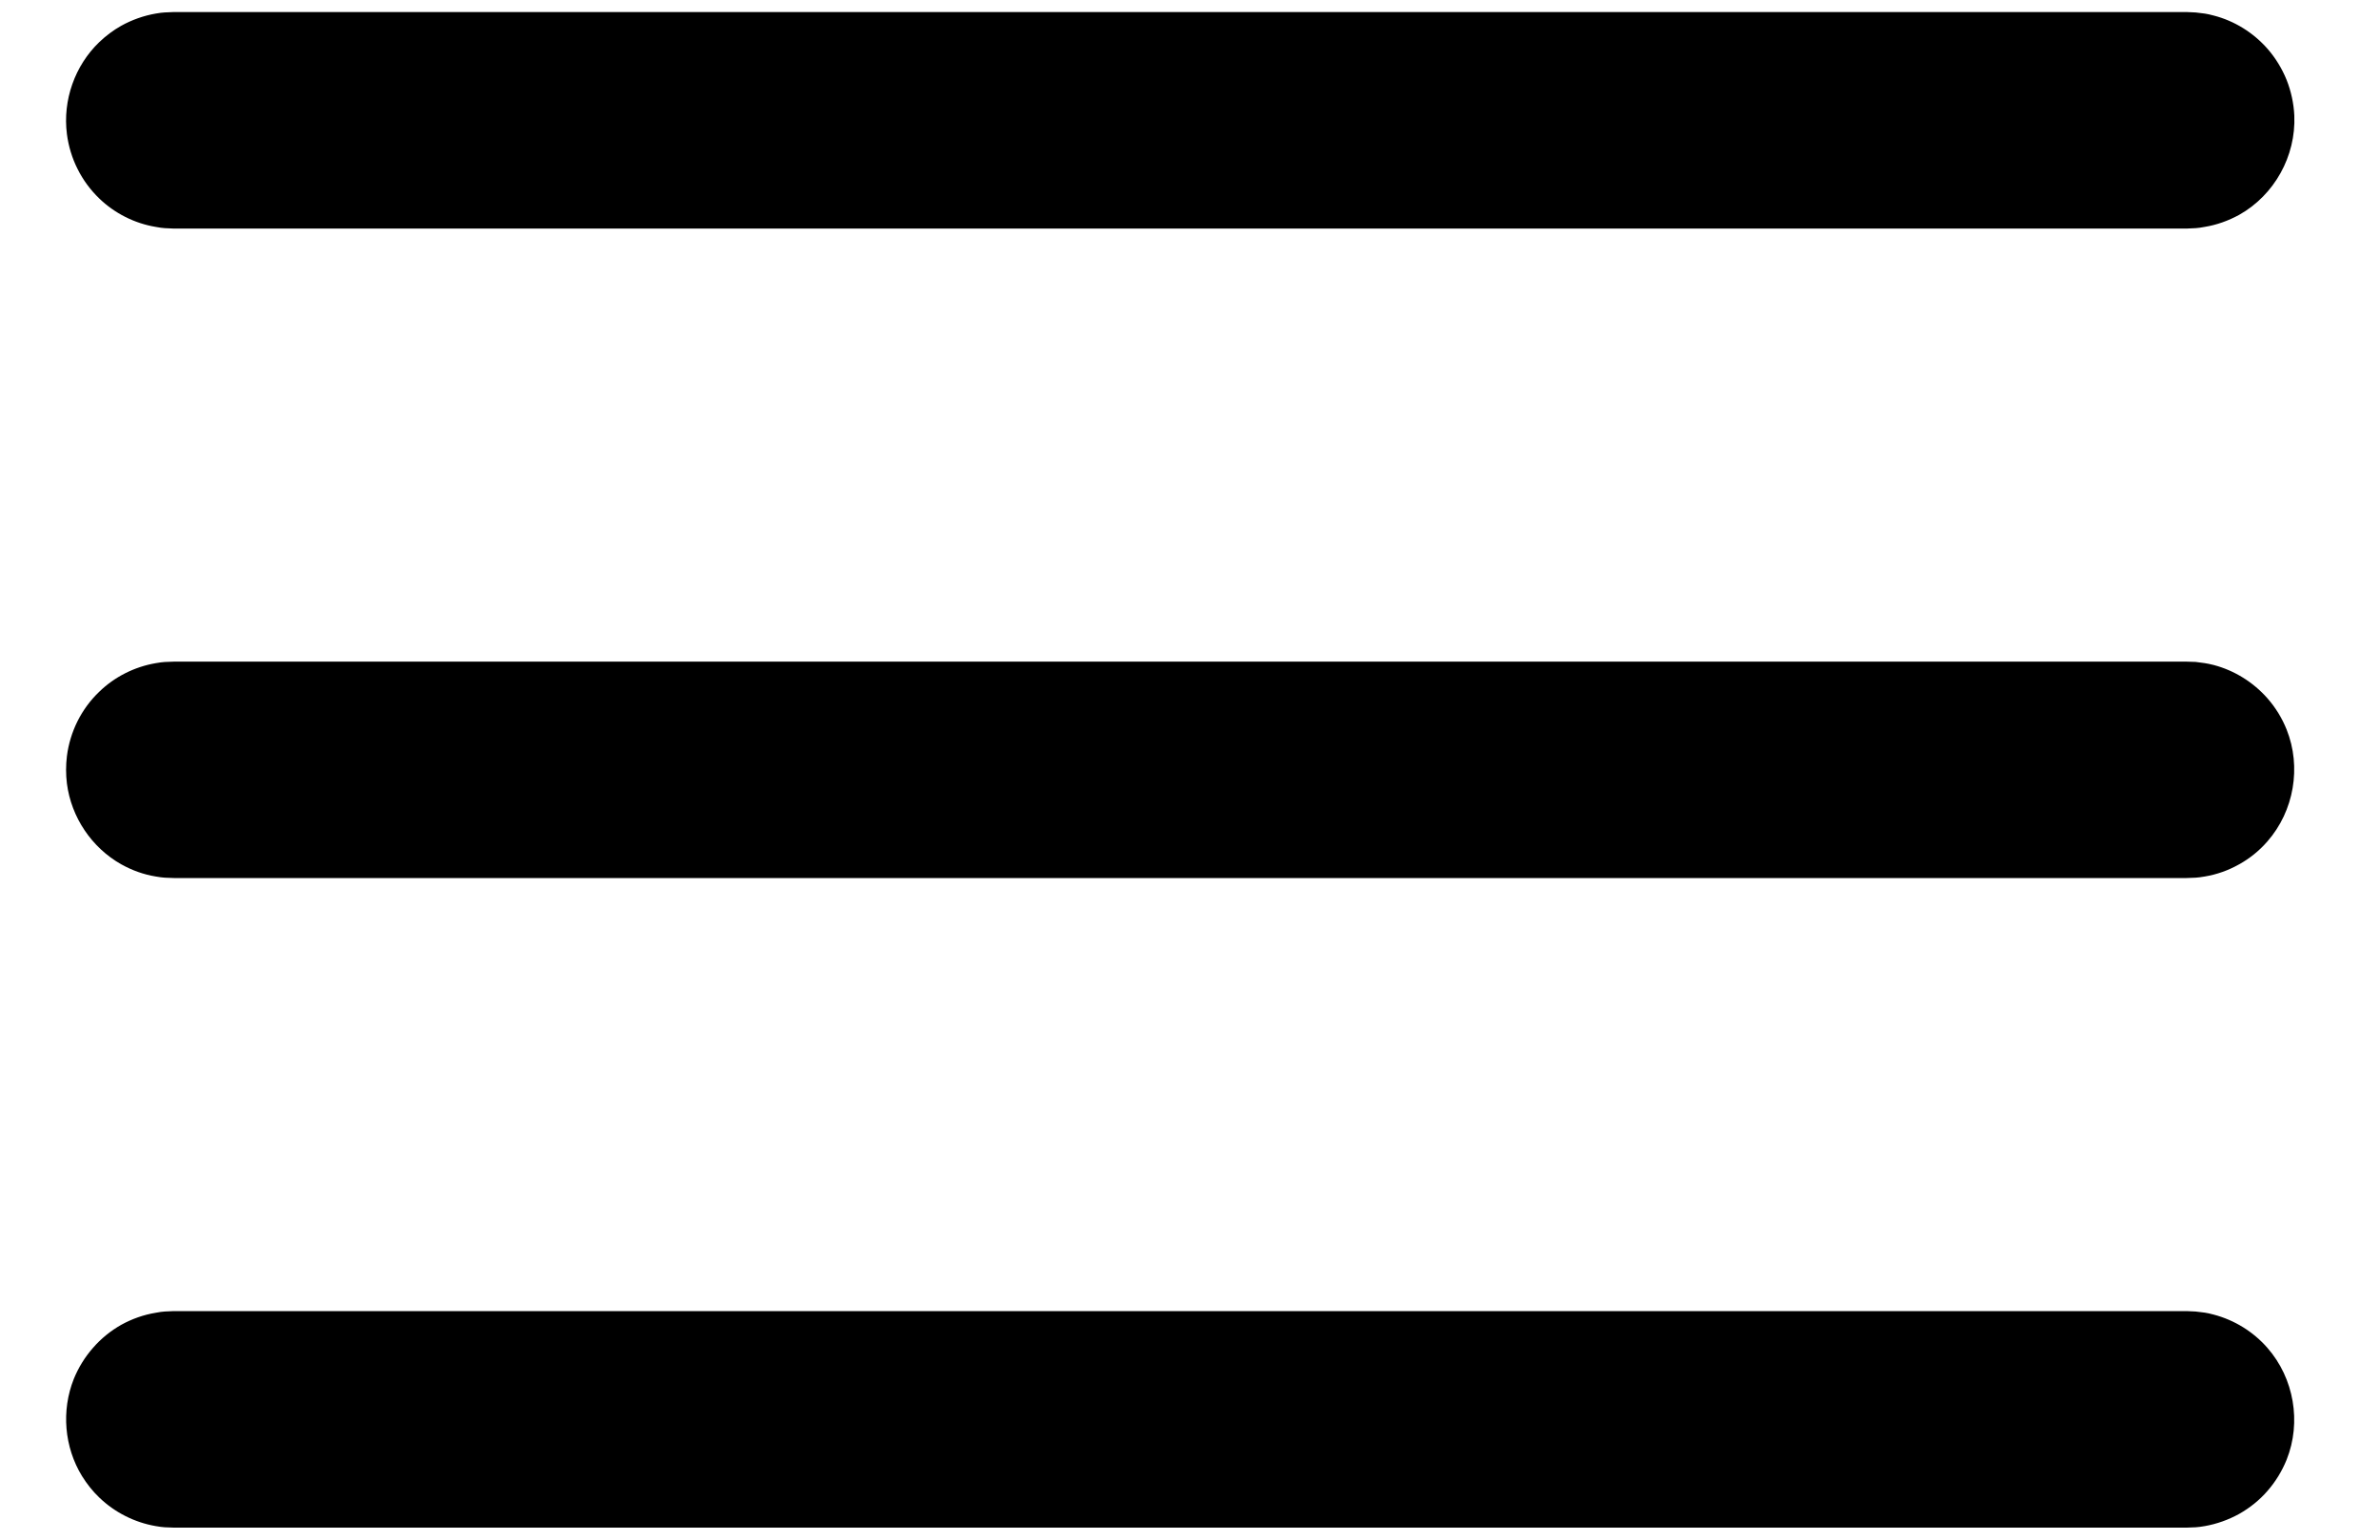 <?xml version="1.0" encoding="UTF-8"?> <svg xmlns="http://www.w3.org/2000/svg" width="17" height="11" viewBox="0 0 17 11" fill="none"><path d="M15.683 0.089C15.741 0.096 15.756 0.096 15.812 0.111C15.96 0.149 16.095 0.233 16.196 0.348C16.254 0.414 16.3 0.49 16.333 0.571C16.365 0.652 16.384 0.739 16.388 0.826C16.4 1.116 16.245 1.394 15.994 1.535C15.917 1.577 15.834 1.607 15.748 1.621C15.691 1.632 15.676 1.63 15.618 1.633H1.242C1.184 1.63 1.169 1.632 1.112 1.621C0.961 1.596 0.819 1.524 0.709 1.418C0.646 1.357 0.593 1.286 0.554 1.207C0.515 1.13 0.489 1.044 0.478 0.958C0.447 0.717 0.534 0.469 0.709 0.301C0.756 0.256 0.809 0.216 0.866 0.184C0.942 0.142 1.026 0.112 1.112 0.097C1.169 0.087 1.184 0.089 1.242 0.086H15.618C15.64 0.087 15.662 0.088 15.683 0.089Z" fill="black"></path><path d="M15.683 4.729C15.741 4.737 15.756 4.737 15.812 4.751C15.96 4.79 16.095 4.874 16.196 4.989C16.254 5.055 16.3 5.13 16.333 5.212C16.44 5.48 16.386 5.794 16.196 6.011C16.139 6.077 16.07 6.133 15.994 6.175C15.918 6.218 15.834 6.248 15.749 6.262C15.691 6.272 15.676 6.271 15.618 6.273H1.242C1.184 6.271 1.169 6.272 1.112 6.262C1.026 6.248 0.943 6.218 0.866 6.175C0.655 6.056 0.509 5.839 0.478 5.598C0.47 5.533 0.47 5.467 0.478 5.402C0.489 5.315 0.515 5.23 0.554 5.152C0.593 5.074 0.646 5.002 0.709 4.942C0.819 4.835 0.961 4.764 1.112 4.738C1.169 4.728 1.184 4.729 1.242 4.727H15.618C15.64 4.728 15.662 4.729 15.683 4.729Z" fill="black"></path><path d="M15.683 9.37C15.741 9.377 15.756 9.377 15.812 9.392C15.96 9.431 16.095 9.514 16.196 9.63C16.386 9.847 16.44 10.161 16.333 10.429C16.3 10.51 16.254 10.586 16.196 10.652C16.139 10.718 16.07 10.773 15.994 10.816C15.918 10.858 15.834 10.888 15.749 10.903C15.691 10.913 15.676 10.912 15.618 10.914H1.242C1.184 10.912 1.169 10.913 1.112 10.903C0.961 10.877 0.819 10.805 0.709 10.699C0.662 10.654 0.621 10.602 0.586 10.546C0.459 10.339 0.437 10.078 0.527 9.852C0.56 9.771 0.606 9.696 0.664 9.63C0.721 9.564 0.79 9.508 0.866 9.465C0.942 9.423 1.026 9.393 1.112 9.379C1.169 9.368 1.184 9.37 1.242 9.367H15.618C15.64 9.368 15.662 9.369 15.683 9.37Z" fill="black"></path></svg> 